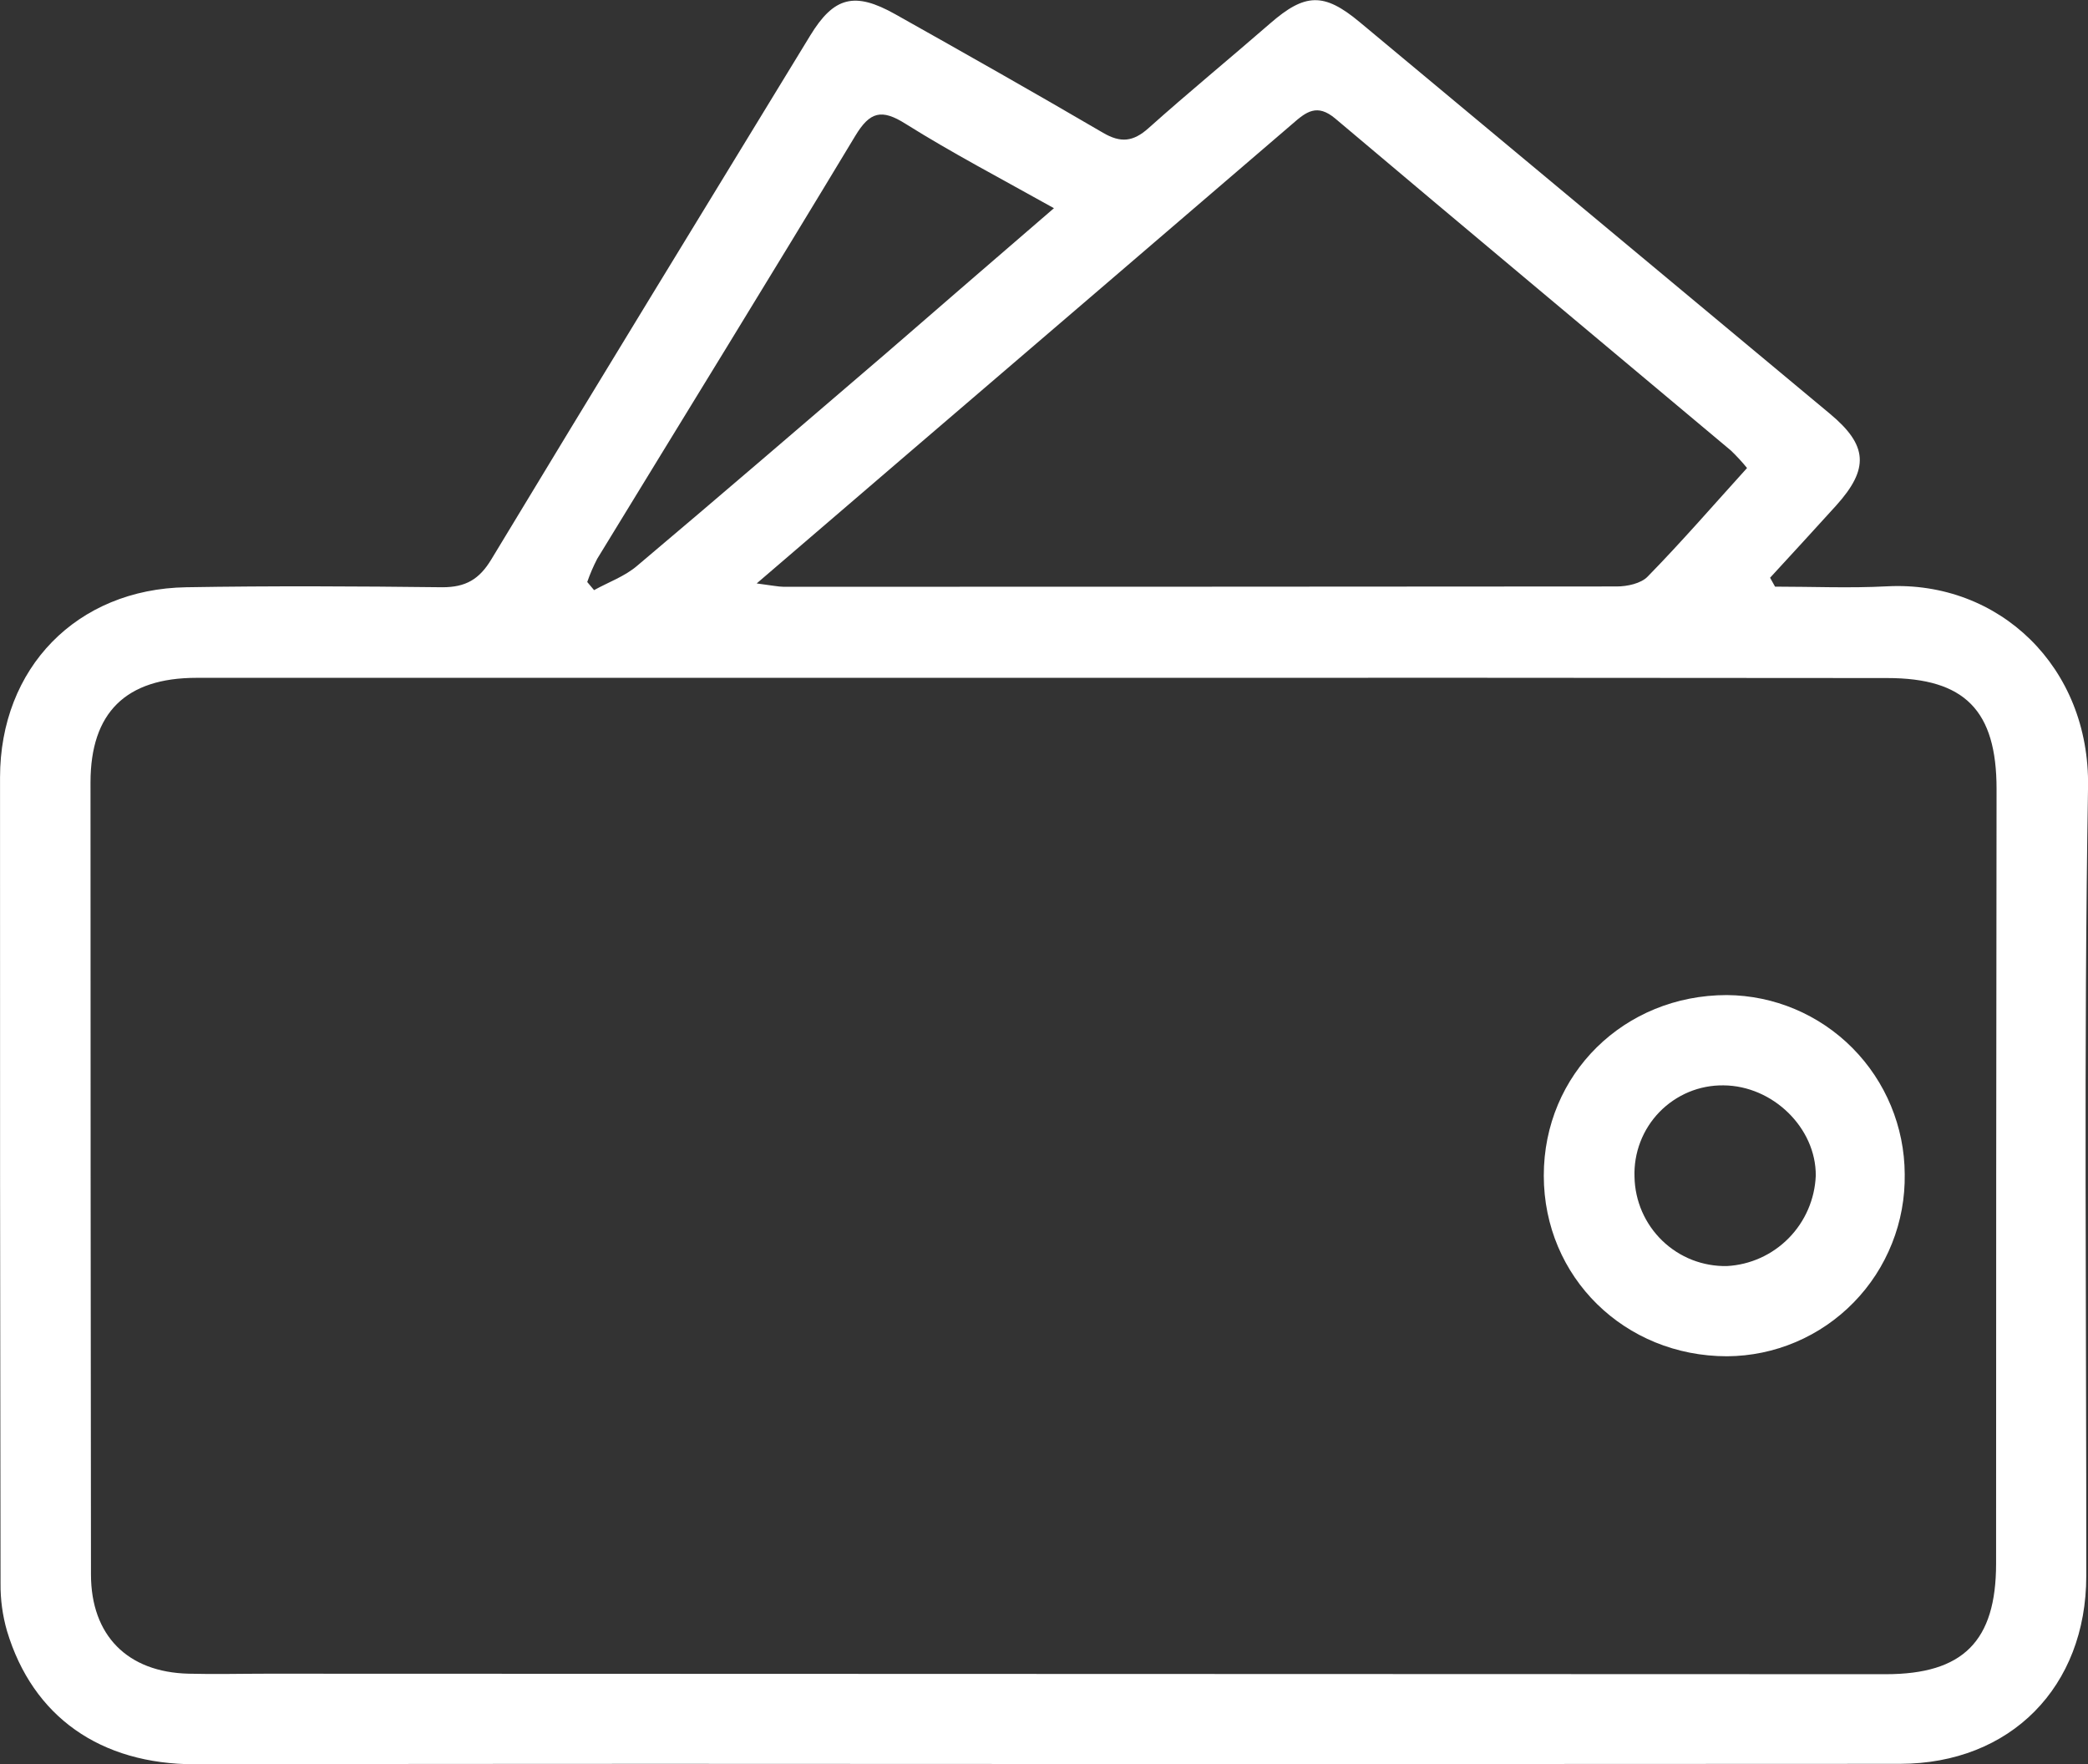 <svg width="58" height="49" viewBox="0 0 58 49" fill="none" xmlns="http://www.w3.org/2000/svg">
<rect x="0" y="0" width="58" height="49" fill="#333333" stroke="none"/>
<g clip-path="url(#clip0_2563_752)">
<path d="M49.307 16.295C50.345 16.295 51.385 16.341 52.422 16.286C55.525 16.126 58.056 18.523 58.001 21.86C57.88 29.164 57.958 36.468 57.952 43.775C57.952 46.852 55.853 48.992 52.773 48.994C41.259 49.003 29.745 49.003 18.231 48.994C13.96 48.994 9.69 48.998 5.42 49.006C2.789 49.006 0.909 47.687 0.193 45.299C0.071 44.873 0.011 44.432 0.015 43.988C0.002 36.526 -0.002 29.062 0.001 21.599C0.001 18.55 2.135 16.362 5.173 16.312C7.544 16.272 9.918 16.284 12.288 16.312C12.935 16.312 13.313 16.095 13.651 15.533C16.585 10.674 19.55 5.833 22.505 0.989C23.162 -0.088 23.736 -0.242 24.87 0.396C26.802 1.481 28.73 2.571 30.641 3.689C31.131 3.975 31.476 3.939 31.898 3.564C33.006 2.573 34.158 1.628 35.28 0.652C36.251 -0.194 36.775 -0.213 37.764 0.61L50.831 11.493C51.883 12.368 51.93 13.018 51 14.047C50.395 14.717 49.78 15.381 49.169 16.048L49.307 16.295ZM29.081 18.828C21.209 18.828 13.335 18.828 5.462 18.828C3.493 18.828 2.516 19.796 2.514 21.73C2.514 29.063 2.519 36.397 2.527 43.731C2.527 45.429 3.543 46.45 5.24 46.49C5.966 46.509 6.695 46.49 7.422 46.49L52.383 46.504C54.53 46.504 55.445 45.587 55.447 43.438C55.447 36.263 55.451 29.089 55.46 21.913C55.46 19.735 54.579 18.835 52.423 18.834C44.641 18.826 36.86 18.824 29.081 18.828ZM21.019 16.206C21.461 16.263 21.613 16.297 21.767 16.299C29.485 16.299 37.199 16.296 44.91 16.29C45.202 16.29 45.583 16.208 45.769 16.015C46.718 15.045 47.601 14.024 48.529 13C48.39 12.829 48.24 12.667 48.081 12.514C44.42 9.443 40.749 6.382 37.098 3.299C36.584 2.862 36.28 3.108 35.893 3.447C32.317 6.518 28.739 9.586 25.16 12.652L21.019 16.206ZM29.282 5.786C27.764 4.938 26.435 4.242 25.156 3.44C24.484 3.015 24.162 3.104 23.757 3.775C21.389 7.703 18.98 11.607 16.589 15.522C16.482 15.729 16.389 15.945 16.312 16.166L16.502 16.392C16.904 16.169 17.356 16.011 17.703 15.712C20.022 13.757 22.321 11.777 24.623 9.805C26.124 8.503 27.627 7.205 29.282 5.778V5.786Z" fill="white"/>
<path d="M52.909 32.613C52.919 33.272 52.8 33.926 52.556 34.537C52.313 35.149 51.952 35.706 51.493 36.176C51.034 36.647 50.487 37.021 49.883 37.278C49.279 37.535 48.631 37.669 47.975 37.673C45.128 37.673 42.885 35.478 42.883 32.657C42.881 29.837 45.115 27.64 47.969 27.64C49.279 27.65 50.531 28.178 51.456 29.109C52.38 30.04 52.903 31.299 52.909 32.613ZM45.403 32.69C45.409 33.022 45.481 33.349 45.613 33.654C45.746 33.958 45.937 34.233 46.175 34.463C46.414 34.693 46.695 34.874 47.003 34.995C47.312 35.115 47.64 35.174 47.971 35.167C48.619 35.132 49.231 34.855 49.687 34.391C50.143 33.928 50.411 33.31 50.438 32.659C50.45 31.335 49.248 30.157 47.874 30.148C47.544 30.144 47.215 30.207 46.91 30.334C46.605 30.462 46.328 30.65 46.097 30.887C45.866 31.125 45.685 31.407 45.566 31.717C45.447 32.027 45.391 32.358 45.403 32.69Z" fill="white"/>
</g>
<defs>
<clipPath id="clip0_2563_752">
<rect width="58" height="49" fill="white"/>
</clipPath>
</defs>
</svg>
